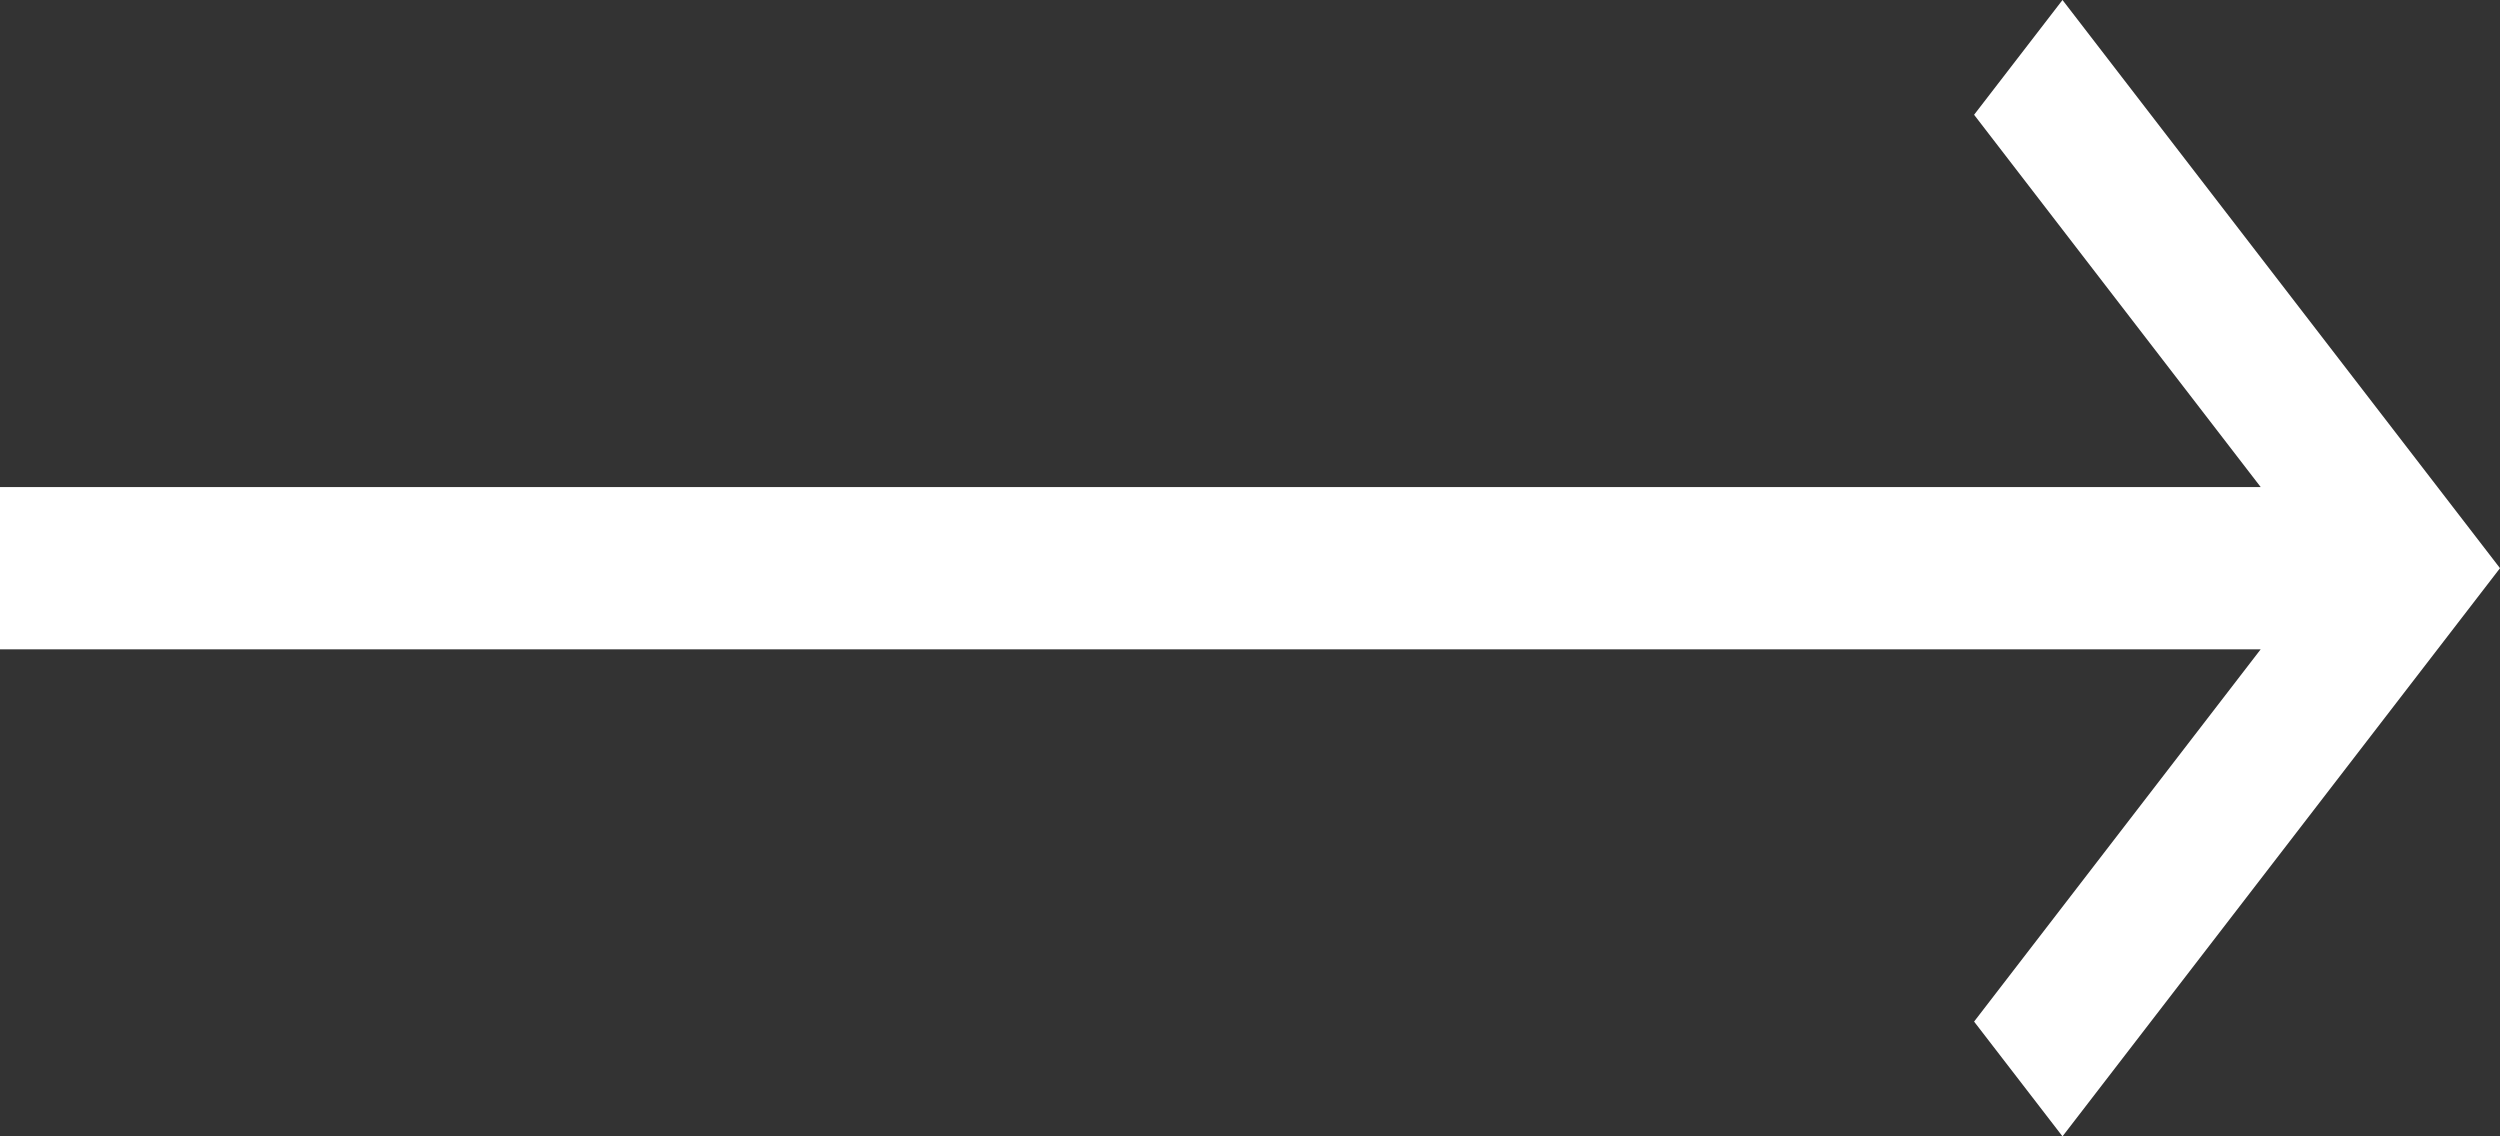 <svg width="22" height="10" viewBox="0 0 22 10" fill="none" xmlns="http://www.w3.org/2000/svg">
<rect x="0" y="0" width="22" height="10" fill="#333333" stroke="none"/>
<path d="M17.372 8.99L18.15 10L22 5L18.15 0L17.372 1.01L19.894 4.286L9.6165e-08 4.286L0 5.714L19.894 5.714L17.372 8.99Z" fill="white"/>
</svg>
